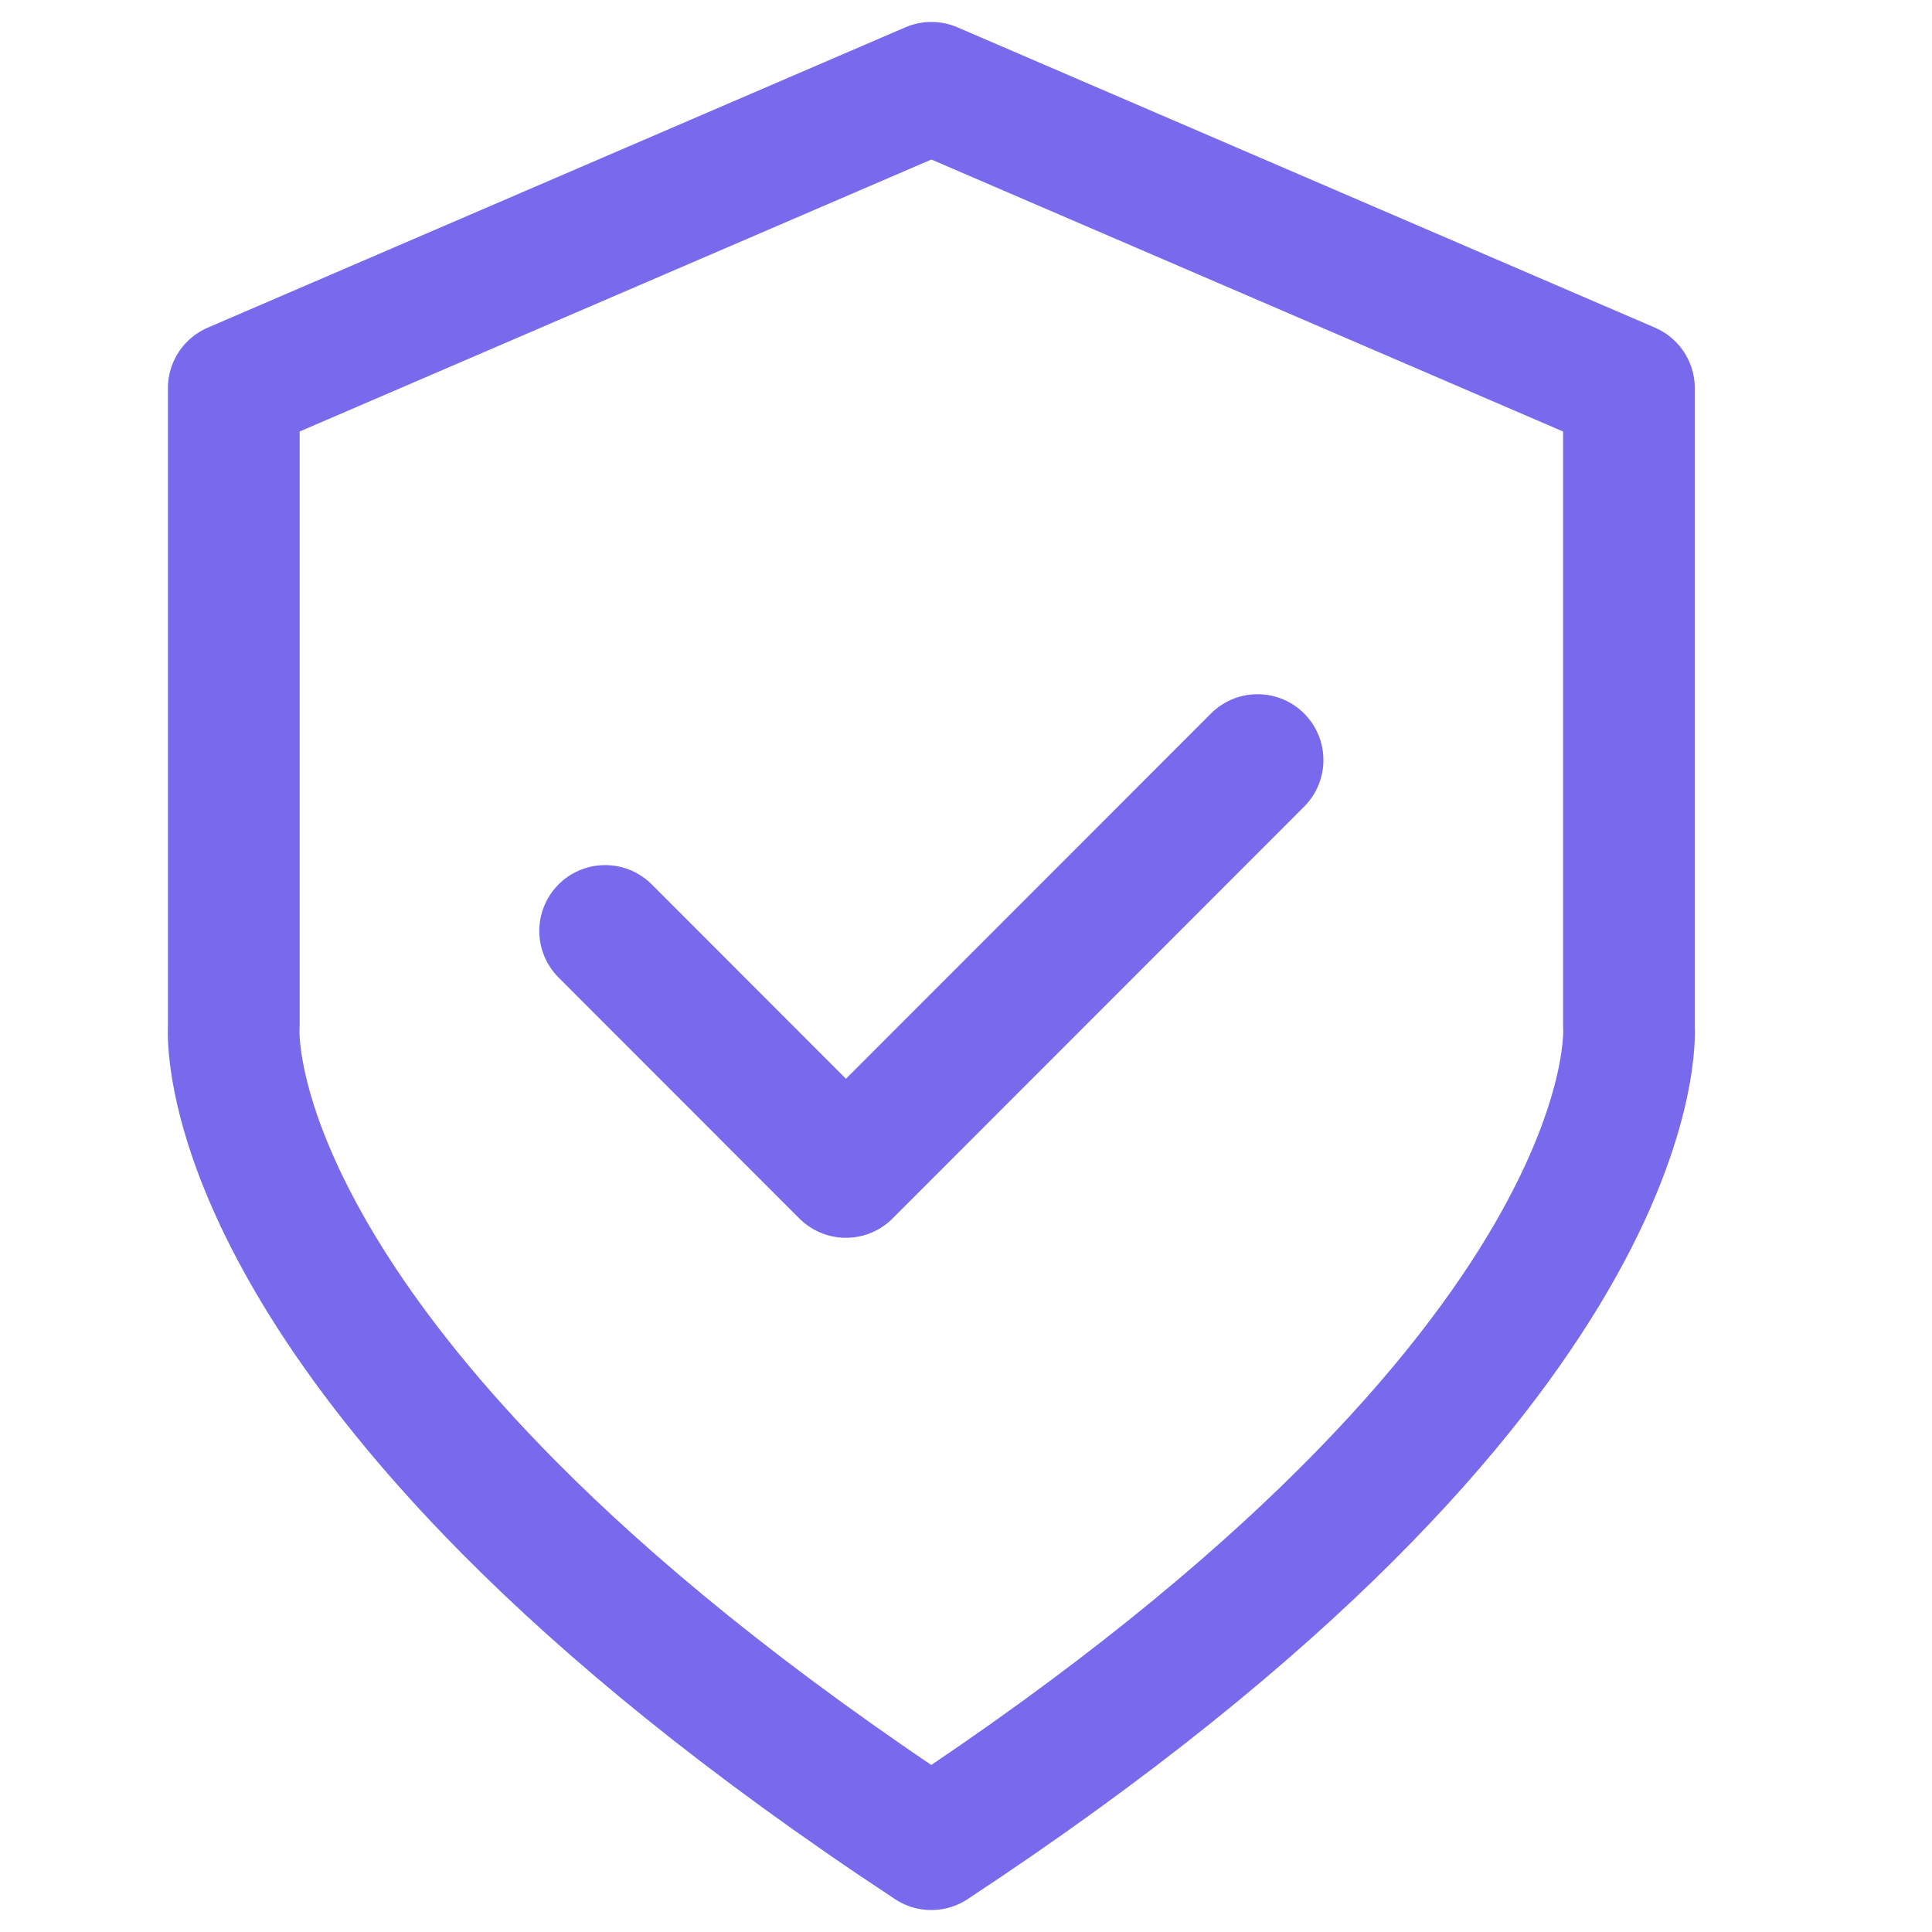 <svg width="22" height="22" viewBox="0 0 22 22" fill="none" xmlns="http://www.w3.org/2000/svg">
<path d="M6.891 10.601L9.633 13.345L14.32 8.655M18.549 4.42L10.643 1.016L10.606 1L2.662 4.42V11.691C2.662 11.691 2.626 12.143 2.906 12.952C3.238 13.907 4.009 15.361 5.794 17.164C6.934 18.314 8.488 19.605 10.605 21C18.852 15.567 18.549 11.693 18.549 11.693V4.42Z" stroke="#7869ED" stroke-width="1.5" stroke-linecap="round" stroke-linejoin="round"/>
</svg>
